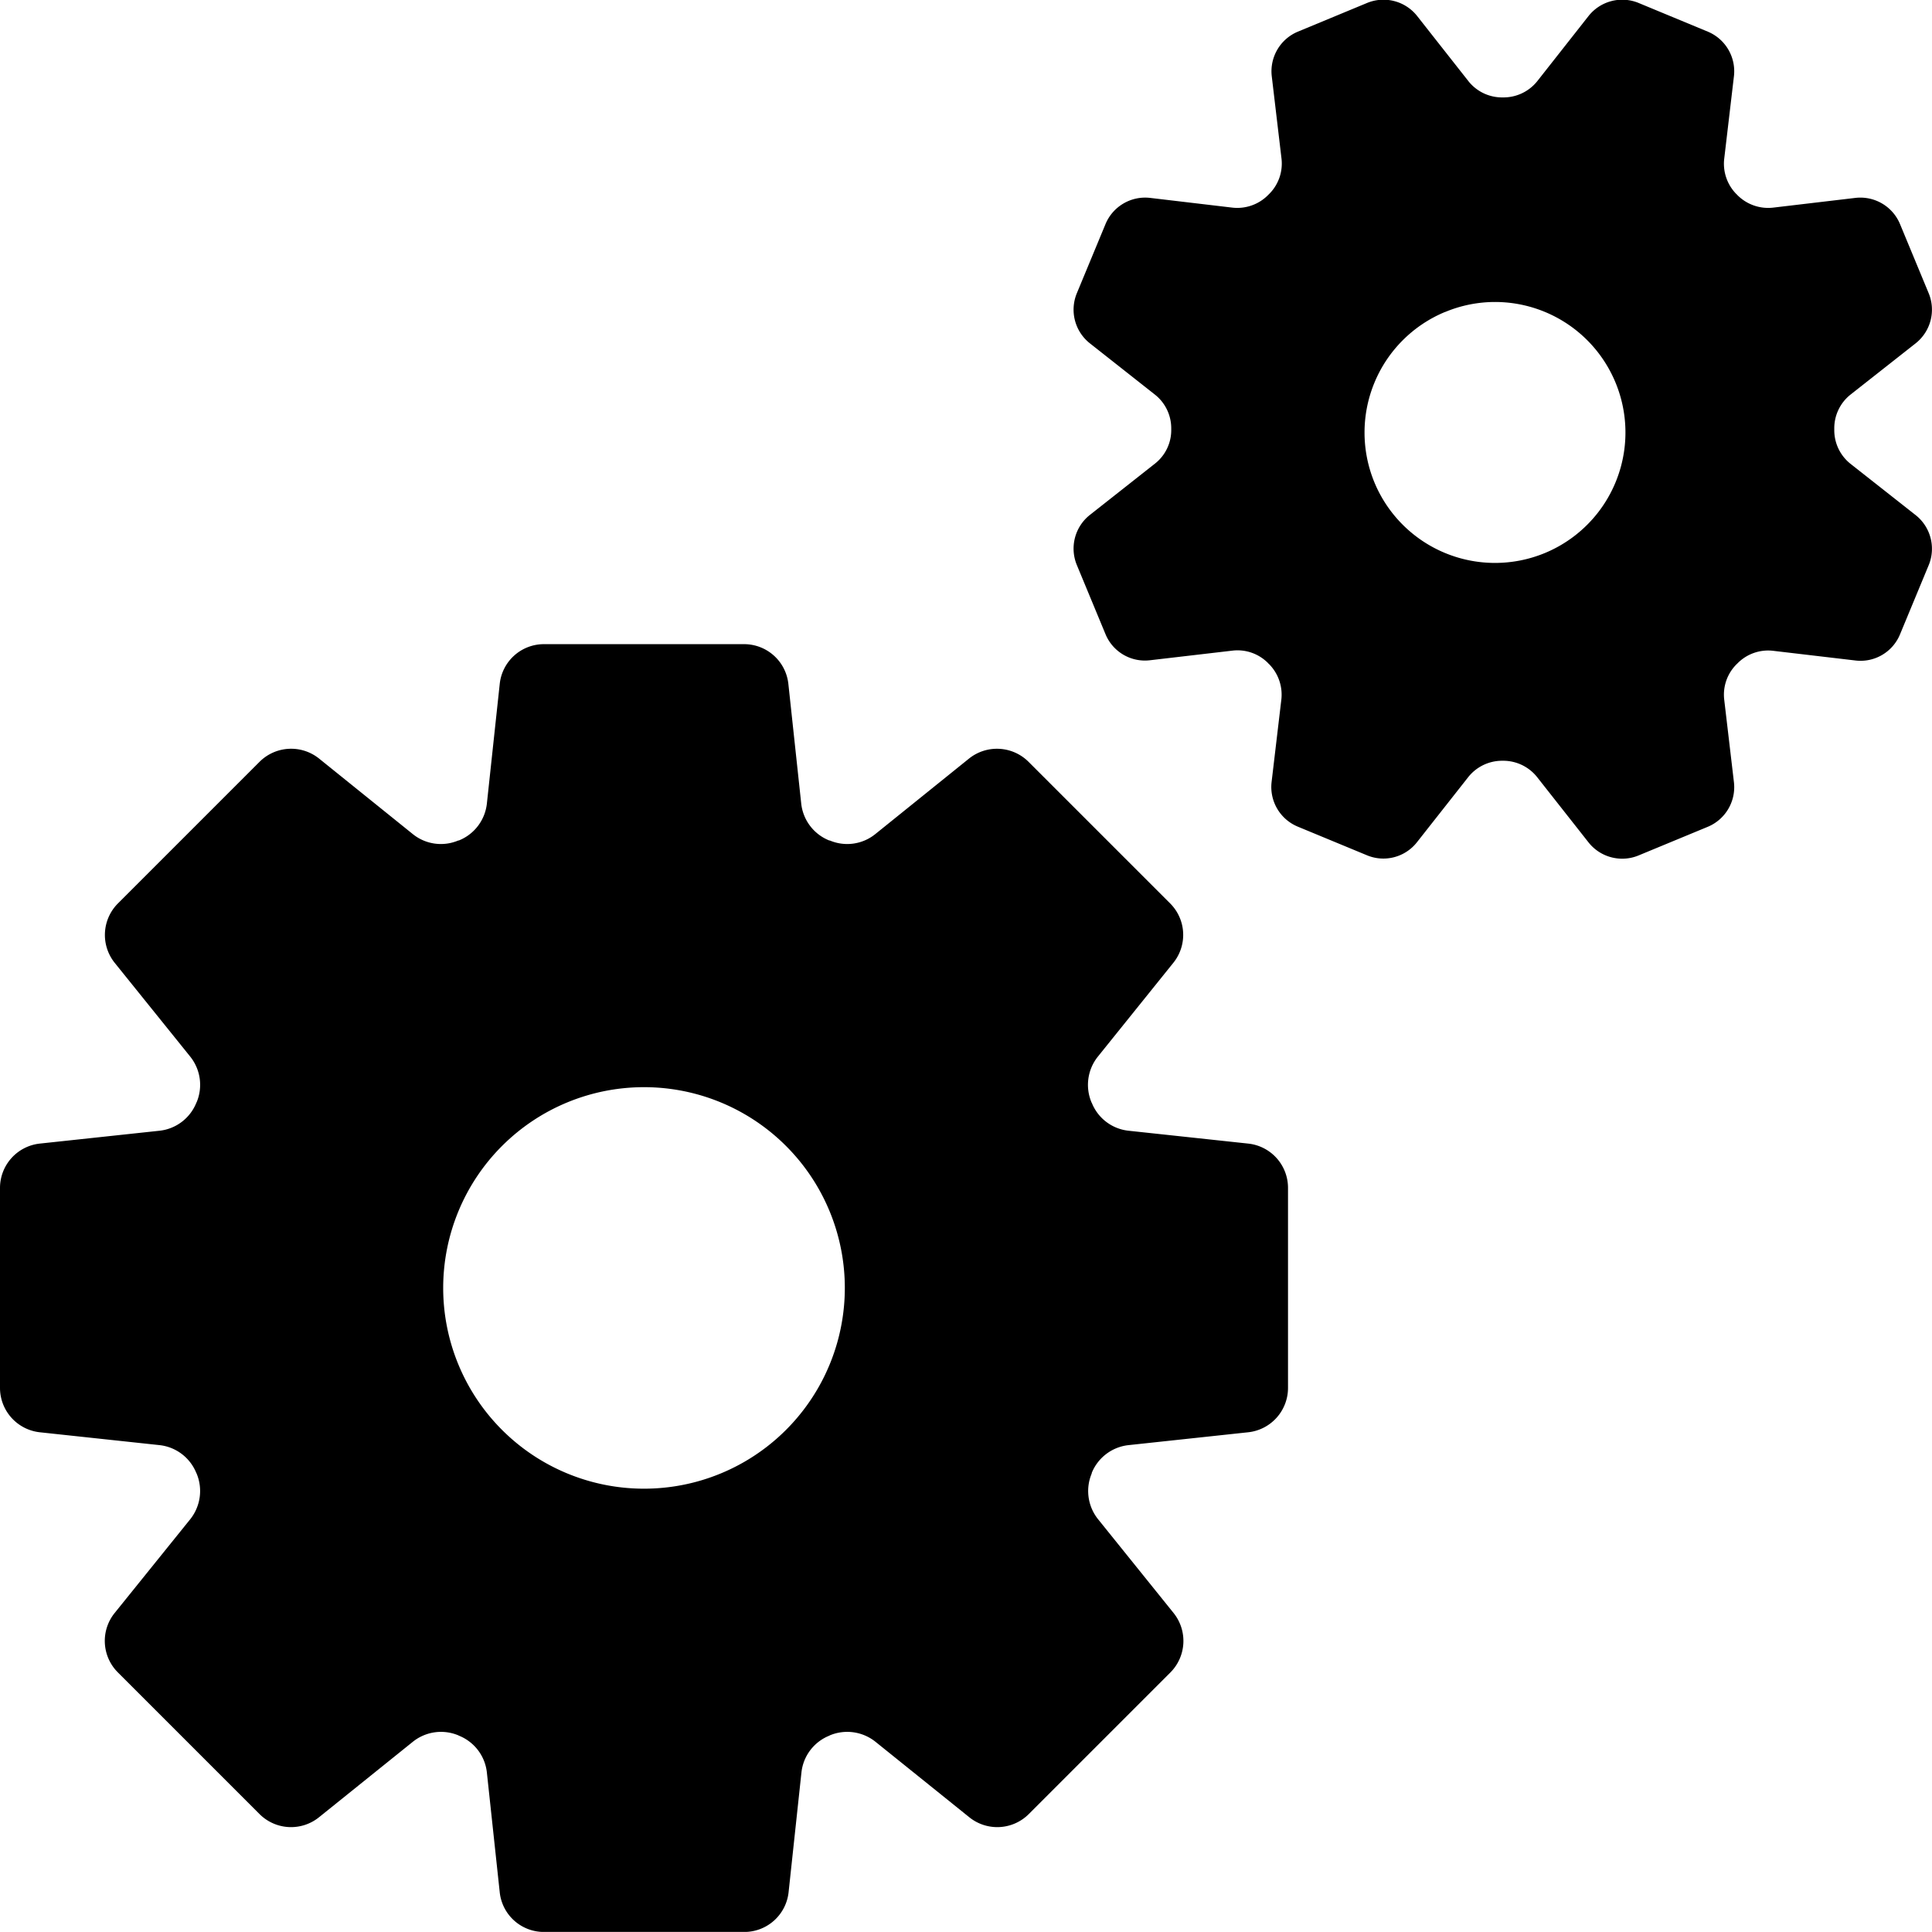 <svg xmlns="http://www.w3.org/2000/svg" width="45.001" height="44.999" viewBox="0 0 45.001 44.999"><path d="M8392.668-9090a1.033,1.033,0,0,1-1.029-.924l-.3-2.795a1.044,1.044,0,0,0-.651-.853l-.012-.007a1.048,1.048,0,0,0-1.057.146l-2.189,1.761a1.038,1.038,0,0,1-1.385-.073l-3.3-3.3a1.036,1.036,0,0,1-.075-1.385l1.763-2.187a1.055,1.055,0,0,0,.145-1.062.041.041,0,0,0-.007-.012,1.046,1.046,0,0,0-.851-.648l-2.795-.3a1.04,1.04,0,0,1-.926-1.032v-4.66a1.039,1.039,0,0,1,.926-1.032l2.795-.3a1.046,1.046,0,0,0,.851-.648s0-.007.007-.012a1.051,1.051,0,0,0-.145-1.062l-1.763-2.189a1.039,1.039,0,0,1,.075-1.382l3.3-3.3a1.041,1.041,0,0,1,1.385-.076l2.189,1.764a1.041,1.041,0,0,0,1.057.144.019.019,0,0,0,.012,0,1.048,1.048,0,0,0,.651-.854l.3-2.792a1.035,1.035,0,0,1,1.029-.926h4.663a1.037,1.037,0,0,1,1.031.926l.3,2.792a1.046,1.046,0,0,0,.651.854.019.019,0,0,0,.012,0,1.041,1.041,0,0,0,1.057-.144l2.189-1.764a1.042,1.042,0,0,1,1.385.076l3.3,3.3a1.036,1.036,0,0,1,.073,1.382l-1.761,2.189a1.051,1.051,0,0,0-.145,1.062s0,.007.007.012a1.04,1.04,0,0,0,.851.648l2.792.3a1.037,1.037,0,0,1,.927,1.032v4.66a1.039,1.039,0,0,1-.927,1.032l-2.792.3a1.046,1.046,0,0,0-.853.648.076.076,0,0,1,0,.012,1.051,1.051,0,0,0,.145,1.062l1.761,2.187a1.04,1.04,0,0,1-.073,1.385l-3.3,3.3a1.038,1.038,0,0,1-1.385.073l-2.189-1.761a1.053,1.053,0,0,0-1.06-.146l-.011.007a1.043,1.043,0,0,0-.649.853l-.3,2.795a1.037,1.037,0,0,1-1.031.924Zm-2.346-15a4.677,4.677,0,0,0,4.677,4.675,4.676,4.676,0,0,0,4.678-4.675,4.676,4.676,0,0,0-4.678-4.677A4.677,4.677,0,0,0,8390.322-9105ZM8417-9115.378l-1.2-1.524a1.007,1.007,0,0,0-.795-.378h-.012a1.007,1.007,0,0,0-.793.378l-1.2,1.524a.994.994,0,0,1-1.16.3l-1.616-.669a1,1,0,0,1-.607-1.034l.228-1.928a1.012,1.012,0,0,0-.294-.83s-.007,0-.007-.007a1,1,0,0,0-.832-.3l-1.928.225a.993.993,0,0,1-1.034-.605l-.67-1.616a1,1,0,0,1,.3-1.16l1.522-1.2a.992.992,0,0,0,.378-.8v-.012a1,1,0,0,0-.378-.793l-1.522-1.2a1,1,0,0,1-.3-1.16l.67-1.616a1,1,0,0,1,1.034-.608l1.928.228a1.01,1.01,0,0,0,.83-.3s0,0,.007-.007a1,1,0,0,0,.3-.83l-.228-1.928a1,1,0,0,1,.607-1.034l1.616-.67a1,1,0,0,1,1.16.3l1.2,1.525a1,1,0,0,0,.795.376h.012a1.006,1.006,0,0,0,.793-.376l1.2-1.525a1,1,0,0,1,1.16-.3l1.616.67a1,1,0,0,1,.607,1.034l-.227,1.928a1.006,1.006,0,0,0,.293.83s.007,0,.007.007a1.011,1.011,0,0,0,.832.3l1.929-.228a1,1,0,0,1,1.033.608l.67,1.616a1,1,0,0,1-.3,1.16l-1.524,1.2a1,1,0,0,0-.376.8v.009a1,1,0,0,0,.376.8l1.524,1.2a1,1,0,0,1,.3,1.16l-.67,1.616a.994.994,0,0,1-1.033.607l-1.929-.227a1,1,0,0,0-.829.3s0,0-.008.007a1,1,0,0,0-.295.83l.227,1.928a1,1,0,0,1-.607,1.034l-1.616.669a.993.993,0,0,1-.379.075A1,1,0,0,1,8417-9115.378Zm-3.341-12.356a3.041,3.041,0,0,0-1.646,3.971,3.041,3.041,0,0,0,3.971,1.644,3.039,3.039,0,0,0,1.644-3.971,3.038,3.038,0,0,0-2.808-1.876A3.02,3.02,0,0,0,8413.663-9127.734Z" transform="translate(-8379.999 9135)"/></svg>